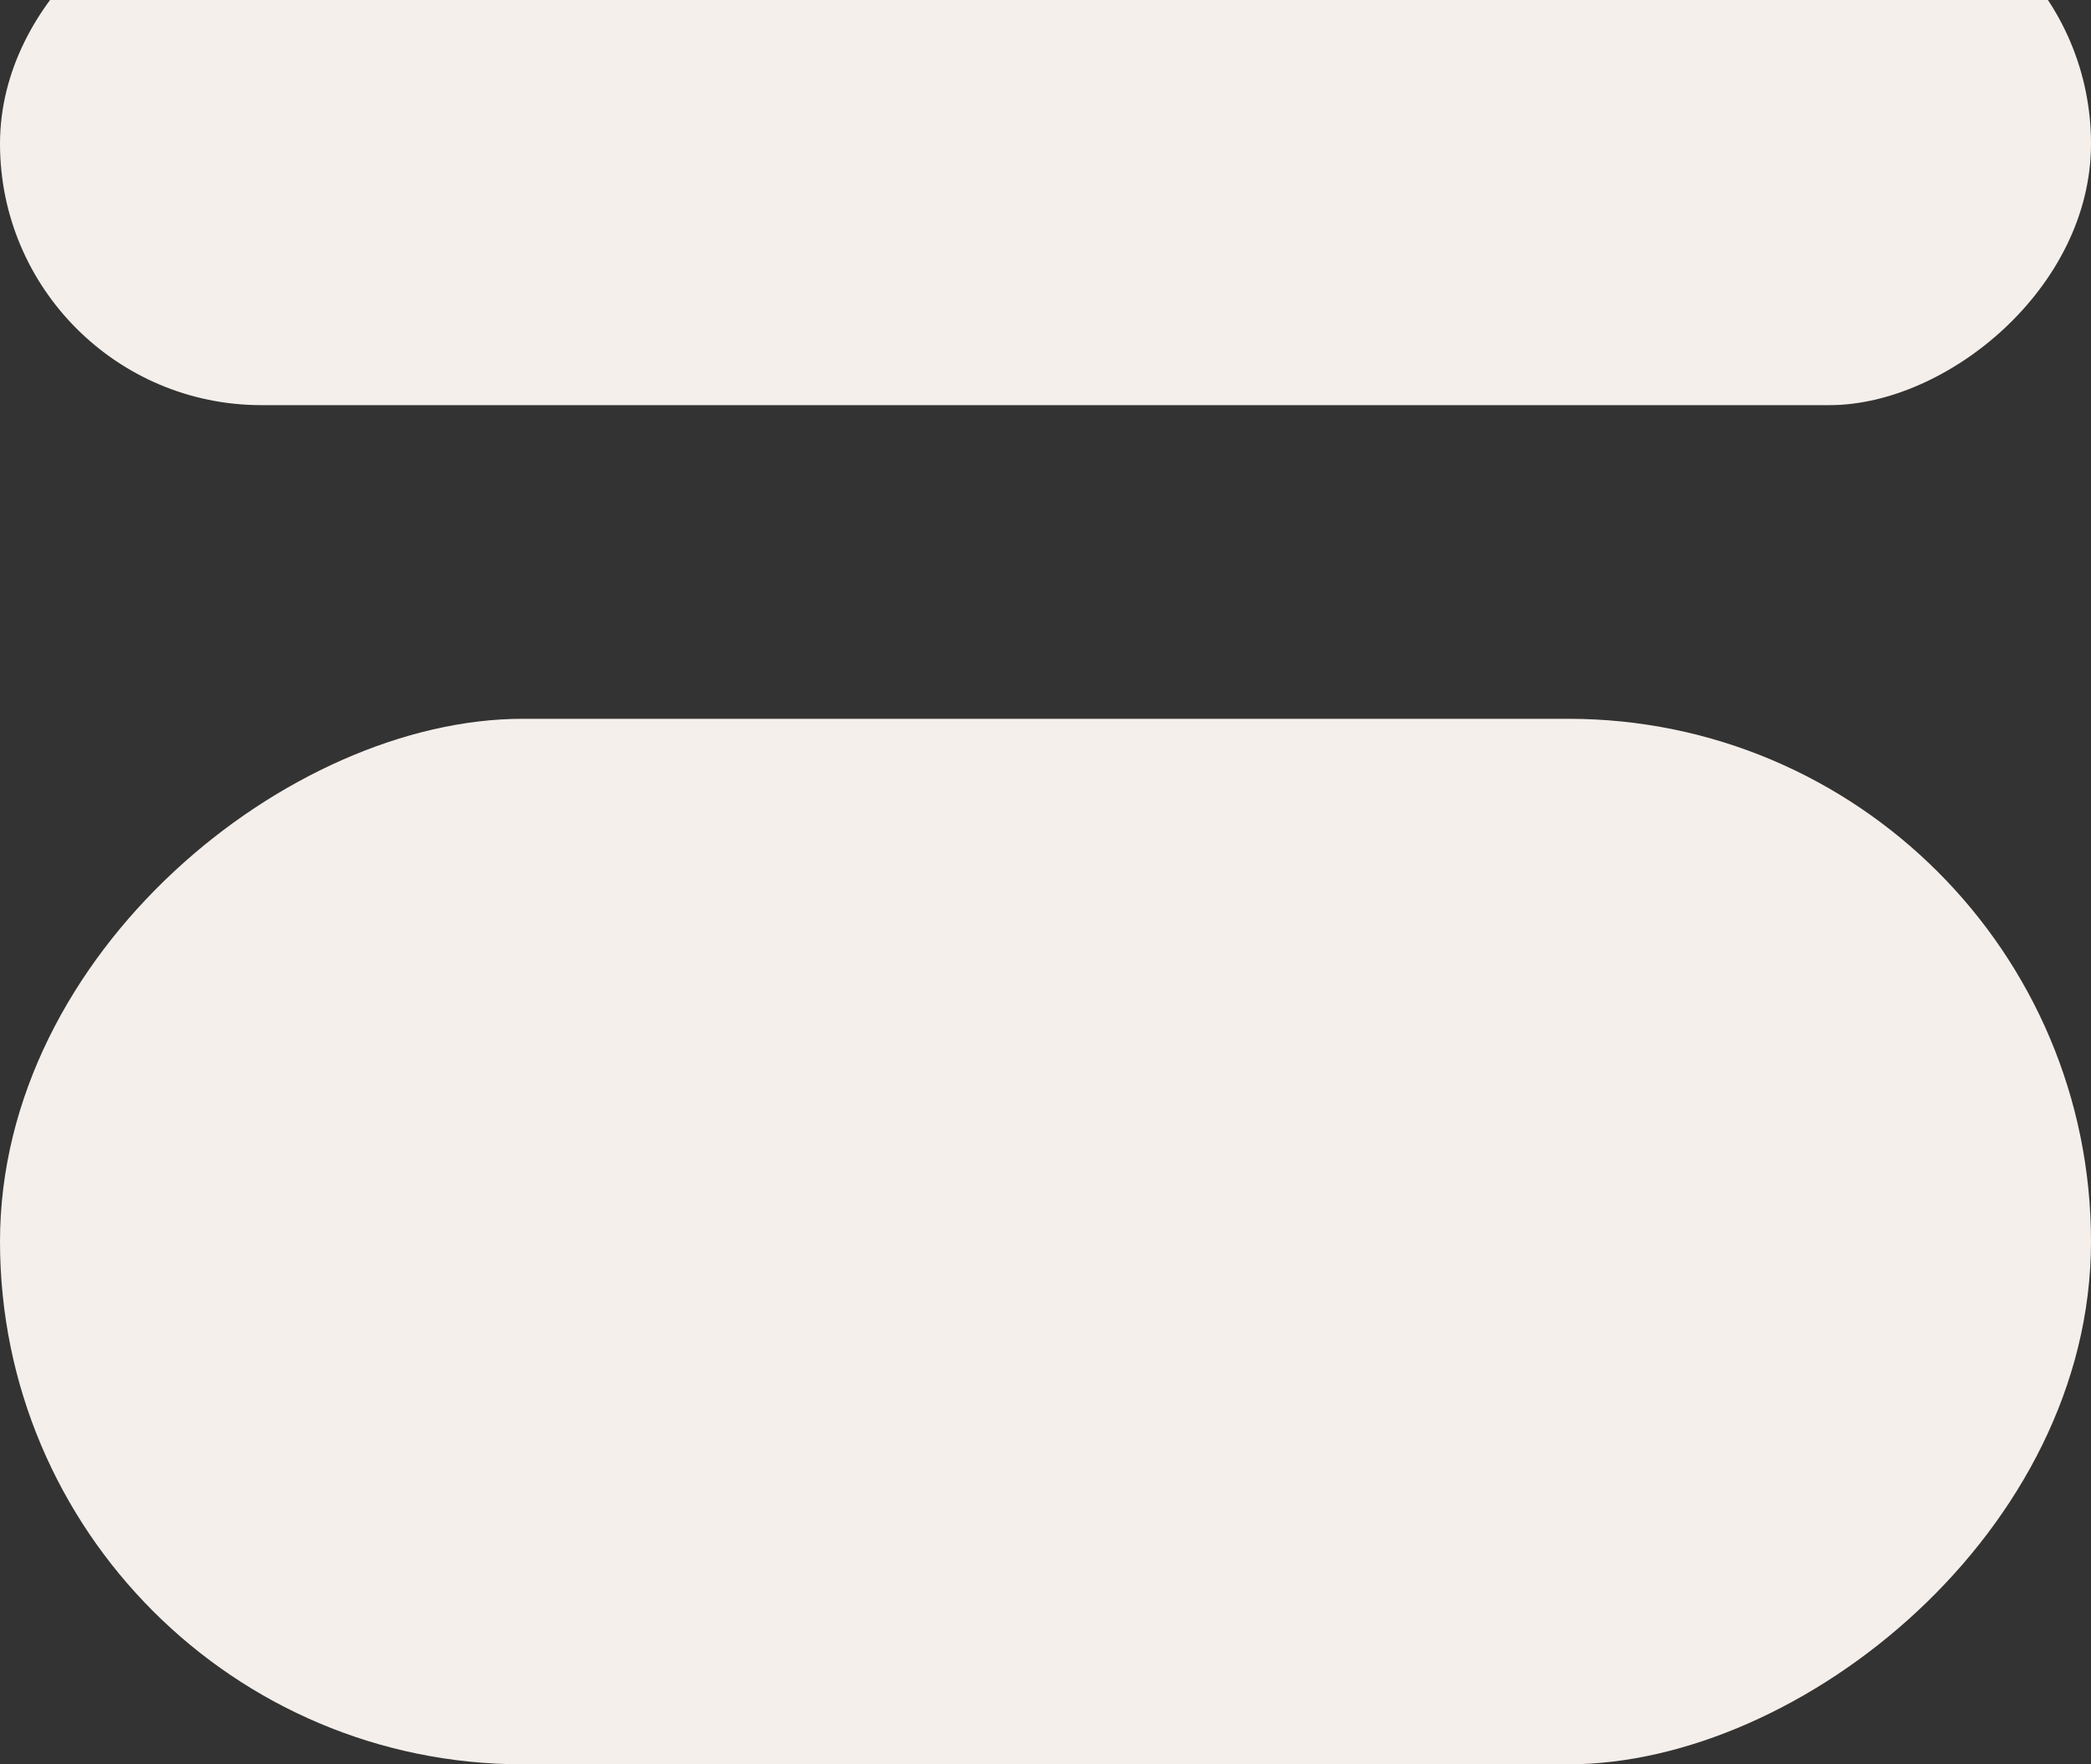 <svg width="320" height="270" viewBox="0 0 320 270" fill="none" xmlns="http://www.w3.org/2000/svg">
<rect x="0" y="0" width="320" height="270" fill="#333333" stroke="none"/>
<rect x="320" y="-18" width="80" height="320" rx="40" transform="rotate(90 320 -18)" fill="#F5EFEB"/>
<rect x="320" y="110" width="160" height="320" rx="80" transform="rotate(90 320 110)" fill="#F5EFEB"/>
</svg>
